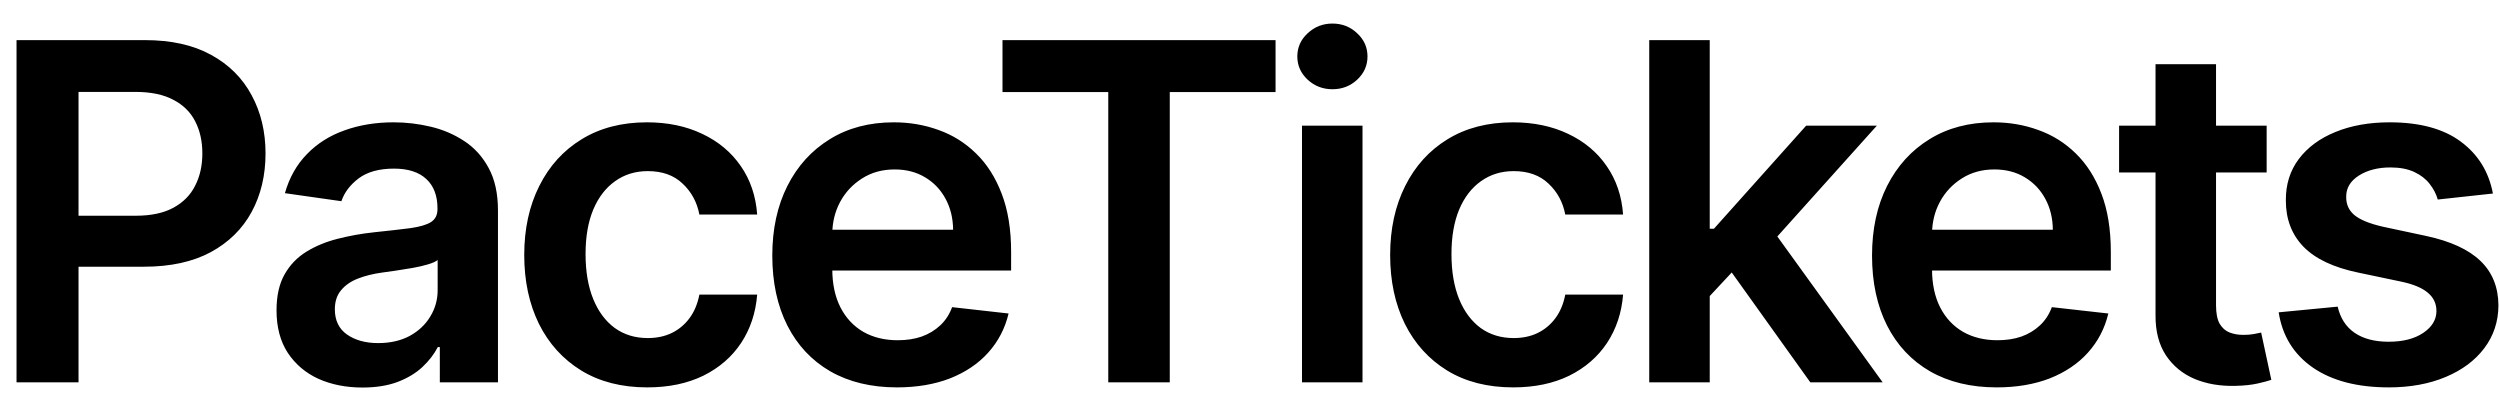 <svg width="85" height="14" viewBox="0 0 85 14" fill="none" xmlns="http://www.w3.org/2000/svg">
<path d="M0.562 13V1.364H4.925C5.819 1.364 6.569 1.53 7.175 1.864C7.785 2.197 8.245 2.655 8.556 3.239C8.87 3.818 9.028 4.477 9.028 5.216C9.028 5.962 8.87 6.625 8.556 7.205C8.242 7.784 7.778 8.241 7.164 8.574C6.55 8.903 5.795 9.068 4.897 9.068H2.005V7.335H4.613C5.136 7.335 5.564 7.244 5.897 7.062C6.23 6.881 6.477 6.631 6.636 6.312C6.799 5.994 6.88 5.629 6.88 5.216C6.88 4.803 6.799 4.439 6.636 4.125C6.477 3.811 6.228 3.566 5.891 3.392C5.558 3.214 5.128 3.125 4.602 3.125H2.67V13H0.562ZM12.323 13.176C11.77 13.176 11.272 13.078 10.829 12.881C10.389 12.68 10.041 12.384 9.783 11.994C9.529 11.604 9.402 11.123 9.402 10.551C9.402 10.059 9.493 9.652 9.675 9.33C9.857 9.008 10.105 8.75 10.419 8.557C10.734 8.364 11.088 8.218 11.482 8.119C11.88 8.017 12.291 7.943 12.715 7.898C13.226 7.845 13.641 7.797 13.959 7.756C14.277 7.71 14.508 7.642 14.652 7.551C14.8 7.456 14.874 7.311 14.874 7.114V7.08C14.874 6.652 14.747 6.32 14.493 6.085C14.239 5.85 13.874 5.733 13.397 5.733C12.893 5.733 12.493 5.843 12.198 6.062C11.906 6.282 11.709 6.542 11.607 6.841L9.687 6.568C9.838 6.038 10.088 5.595 10.437 5.239C10.785 4.879 11.211 4.61 11.715 4.432C12.219 4.25 12.775 4.159 13.385 4.159C13.806 4.159 14.224 4.208 14.641 4.307C15.058 4.405 15.438 4.568 15.783 4.795C16.128 5.019 16.404 5.324 16.613 5.71C16.825 6.097 16.931 6.58 16.931 7.159V13H14.954V11.801H14.885C14.76 12.044 14.584 12.271 14.357 12.483C14.133 12.691 13.851 12.86 13.51 12.989C13.173 13.114 12.777 13.176 12.323 13.176ZM12.857 11.665C13.27 11.665 13.628 11.583 13.931 11.421C14.234 11.254 14.467 11.034 14.63 10.761C14.796 10.489 14.88 10.191 14.88 9.869V8.841C14.815 8.894 14.705 8.943 14.55 8.989C14.399 9.034 14.228 9.074 14.039 9.108C13.849 9.142 13.662 9.172 13.476 9.199C13.291 9.225 13.13 9.248 12.993 9.267C12.687 9.309 12.412 9.377 12.169 9.472C11.927 9.566 11.736 9.699 11.596 9.869C11.455 10.036 11.385 10.252 11.385 10.517C11.385 10.896 11.524 11.182 11.8 11.375C12.077 11.568 12.429 11.665 12.857 11.665ZM22.006 13.171C21.135 13.171 20.387 12.979 19.762 12.597C19.14 12.214 18.661 11.686 18.324 11.011C17.991 10.333 17.824 9.553 17.824 8.67C17.824 7.784 17.994 7.002 18.335 6.324C18.676 5.642 19.157 5.112 19.779 4.733C20.404 4.35 21.142 4.159 21.994 4.159C22.703 4.159 23.33 4.29 23.875 4.551C24.424 4.809 24.862 5.174 25.188 5.648C25.513 6.117 25.699 6.667 25.744 7.295H23.779C23.699 6.875 23.51 6.525 23.21 6.244C22.915 5.96 22.519 5.818 22.023 5.818C21.602 5.818 21.233 5.932 20.915 6.159C20.597 6.383 20.349 6.705 20.171 7.125C19.996 7.545 19.909 8.049 19.909 8.636C19.909 9.231 19.996 9.742 20.171 10.171C20.345 10.595 20.589 10.922 20.904 11.153C21.222 11.381 21.595 11.494 22.023 11.494C22.326 11.494 22.597 11.438 22.835 11.324C23.078 11.206 23.28 11.038 23.443 10.818C23.606 10.598 23.718 10.331 23.779 10.017H25.744C25.695 10.634 25.513 11.182 25.199 11.659C24.885 12.133 24.457 12.504 23.915 12.773C23.373 13.038 22.737 13.171 22.006 13.171ZM30.497 13.171C29.622 13.171 28.866 12.989 28.23 12.625C27.597 12.258 27.111 11.739 26.77 11.068C26.429 10.394 26.258 9.6 26.258 8.688C26.258 7.79 26.429 7.002 26.77 6.324C27.114 5.642 27.596 5.112 28.213 4.733C28.83 4.35 29.556 4.159 30.389 4.159C30.927 4.159 31.434 4.246 31.912 4.42C32.393 4.591 32.817 4.856 33.184 5.216C33.556 5.576 33.847 6.034 34.059 6.591C34.272 7.144 34.378 7.803 34.378 8.568V9.199H27.224V7.812H32.406C32.402 7.419 32.317 7.068 32.15 6.761C31.984 6.451 31.751 6.206 31.452 6.028C31.156 5.85 30.811 5.761 30.418 5.761C29.997 5.761 29.628 5.864 29.309 6.068C28.991 6.269 28.743 6.534 28.565 6.864C28.391 7.189 28.302 7.547 28.298 7.938V9.148C28.298 9.655 28.391 10.091 28.577 10.454C28.762 10.814 29.022 11.091 29.355 11.284C29.688 11.473 30.078 11.568 30.525 11.568C30.825 11.568 31.096 11.527 31.338 11.443C31.58 11.356 31.791 11.229 31.969 11.062C32.147 10.896 32.281 10.689 32.372 10.443L34.292 10.659C34.171 11.167 33.94 11.61 33.599 11.989C33.262 12.364 32.83 12.655 32.304 12.864C31.777 13.068 31.175 13.171 30.497 13.171ZM34.085 3.131V1.364H43.369V3.131H39.772V13H37.681V3.131H34.085ZM44.268 13V4.273H46.325V13H44.268ZM45.302 3.034C44.976 3.034 44.696 2.926 44.461 2.71C44.226 2.491 44.109 2.227 44.109 1.92C44.109 1.61 44.226 1.347 44.461 1.131C44.696 0.911 44.976 0.801 45.302 0.801C45.631 0.801 45.912 0.911 46.143 1.131C46.378 1.347 46.495 1.61 46.495 1.92C46.495 2.227 46.378 2.491 46.143 2.71C45.912 2.926 45.631 3.034 45.302 3.034ZM51.446 13.171C50.575 13.171 49.827 12.979 49.202 12.597C48.581 12.214 48.102 11.686 47.765 11.011C47.431 10.333 47.265 9.553 47.265 8.67C47.265 7.784 47.435 7.002 47.776 6.324C48.117 5.642 48.598 5.112 49.219 4.733C49.844 4.35 50.583 4.159 51.435 4.159C52.143 4.159 52.77 4.29 53.316 4.551C53.865 4.809 54.303 5.174 54.628 5.648C54.954 6.117 55.14 6.667 55.185 7.295H53.219C53.14 6.875 52.95 6.525 52.651 6.244C52.355 5.96 51.96 5.818 51.464 5.818C51.043 5.818 50.674 5.932 50.355 6.159C50.037 6.383 49.789 6.705 49.611 7.125C49.437 7.545 49.35 8.049 49.35 8.636C49.35 9.231 49.437 9.742 49.611 10.171C49.785 10.595 50.03 10.922 50.344 11.153C50.662 11.381 51.035 11.494 51.464 11.494C51.767 11.494 52.037 11.438 52.276 11.324C52.518 11.206 52.721 11.038 52.884 10.818C53.047 10.598 53.159 10.331 53.219 10.017H55.185C55.136 10.634 54.954 11.182 54.64 11.659C54.325 12.133 53.897 12.504 53.355 12.773C52.814 13.038 52.178 13.171 51.446 13.171ZM57.949 10.261L57.943 7.778H58.273L61.409 4.273H63.813L59.955 8.568H59.529L57.949 10.261ZM56.074 13V1.364H58.131V13H56.074ZM61.551 13L58.71 9.028L60.097 7.58L64.011 13H61.551ZM67.888 13.171C67.013 13.171 66.257 12.989 65.621 12.625C64.988 12.258 64.501 11.739 64.16 11.068C63.819 10.394 63.649 9.6 63.649 8.688C63.649 7.79 63.819 7.002 64.16 6.324C64.505 5.642 64.986 5.112 65.603 4.733C66.221 4.35 66.946 4.159 67.78 4.159C68.318 4.159 68.825 4.246 69.302 4.42C69.784 4.591 70.208 4.856 70.575 5.216C70.946 5.576 71.238 6.034 71.45 6.591C71.662 7.144 71.768 7.803 71.768 8.568V9.199H64.615V7.812H69.797C69.793 7.419 69.708 7.068 69.541 6.761C69.374 6.451 69.141 6.206 68.842 6.028C68.547 5.85 68.202 5.761 67.808 5.761C67.388 5.761 67.018 5.864 66.7 6.068C66.382 6.269 66.134 6.534 65.956 6.864C65.782 7.189 65.693 7.547 65.689 7.938V9.148C65.689 9.655 65.782 10.091 65.967 10.454C66.153 10.814 66.412 11.091 66.746 11.284C67.079 11.473 67.469 11.568 67.916 11.568C68.215 11.568 68.486 11.527 68.728 11.443C68.971 11.356 69.181 11.229 69.359 11.062C69.537 10.896 69.672 10.689 69.763 10.443L71.683 10.659C71.562 11.167 71.331 11.61 70.99 11.989C70.653 12.364 70.221 12.655 69.695 12.864C69.168 13.068 68.566 13.171 67.888 13.171ZM77.066 4.273V5.864H72.049V4.273H77.066ZM73.288 2.182H75.345V10.375C75.345 10.652 75.386 10.864 75.47 11.011C75.557 11.155 75.671 11.254 75.811 11.307C75.951 11.36 76.106 11.386 76.277 11.386C76.405 11.386 76.523 11.377 76.629 11.358C76.739 11.339 76.822 11.322 76.879 11.307L77.225 12.915C77.116 12.953 76.958 12.994 76.754 13.04C76.553 13.085 76.307 13.112 76.015 13.119C75.5 13.134 75.036 13.057 74.623 12.886C74.21 12.712 73.883 12.443 73.64 12.079C73.402 11.716 73.284 11.261 73.288 10.716V2.182ZM84.759 6.58L82.884 6.784C82.831 6.595 82.738 6.417 82.606 6.25C82.477 6.083 82.303 5.949 82.083 5.847C81.863 5.744 81.594 5.693 81.276 5.693C80.848 5.693 80.488 5.786 80.197 5.972C79.909 6.157 79.767 6.398 79.771 6.693C79.767 6.947 79.86 7.153 80.049 7.312C80.242 7.472 80.56 7.602 81.004 7.705L82.492 8.023C83.318 8.201 83.932 8.483 84.333 8.869C84.738 9.256 84.943 9.761 84.947 10.386C84.943 10.936 84.782 11.421 84.464 11.841C84.149 12.258 83.712 12.583 83.151 12.818C82.591 13.053 81.947 13.171 81.219 13.171C80.151 13.171 79.291 12.947 78.64 12.5C77.988 12.049 77.6 11.422 77.475 10.619L79.481 10.426C79.572 10.82 79.765 11.117 80.06 11.318C80.356 11.519 80.74 11.619 81.214 11.619C81.702 11.619 82.094 11.519 82.39 11.318C82.689 11.117 82.839 10.869 82.839 10.574C82.839 10.324 82.742 10.117 82.549 9.955C82.36 9.792 82.064 9.667 81.663 9.58L80.174 9.267C79.337 9.093 78.718 8.799 78.316 8.386C77.915 7.97 77.716 7.443 77.719 6.807C77.716 6.269 77.862 5.803 78.157 5.409C78.456 5.011 78.871 4.705 79.401 4.489C79.935 4.269 80.551 4.159 81.248 4.159C82.271 4.159 83.076 4.377 83.663 4.812C84.254 5.248 84.619 5.837 84.759 6.58Z" fill="black"/>
</svg>
